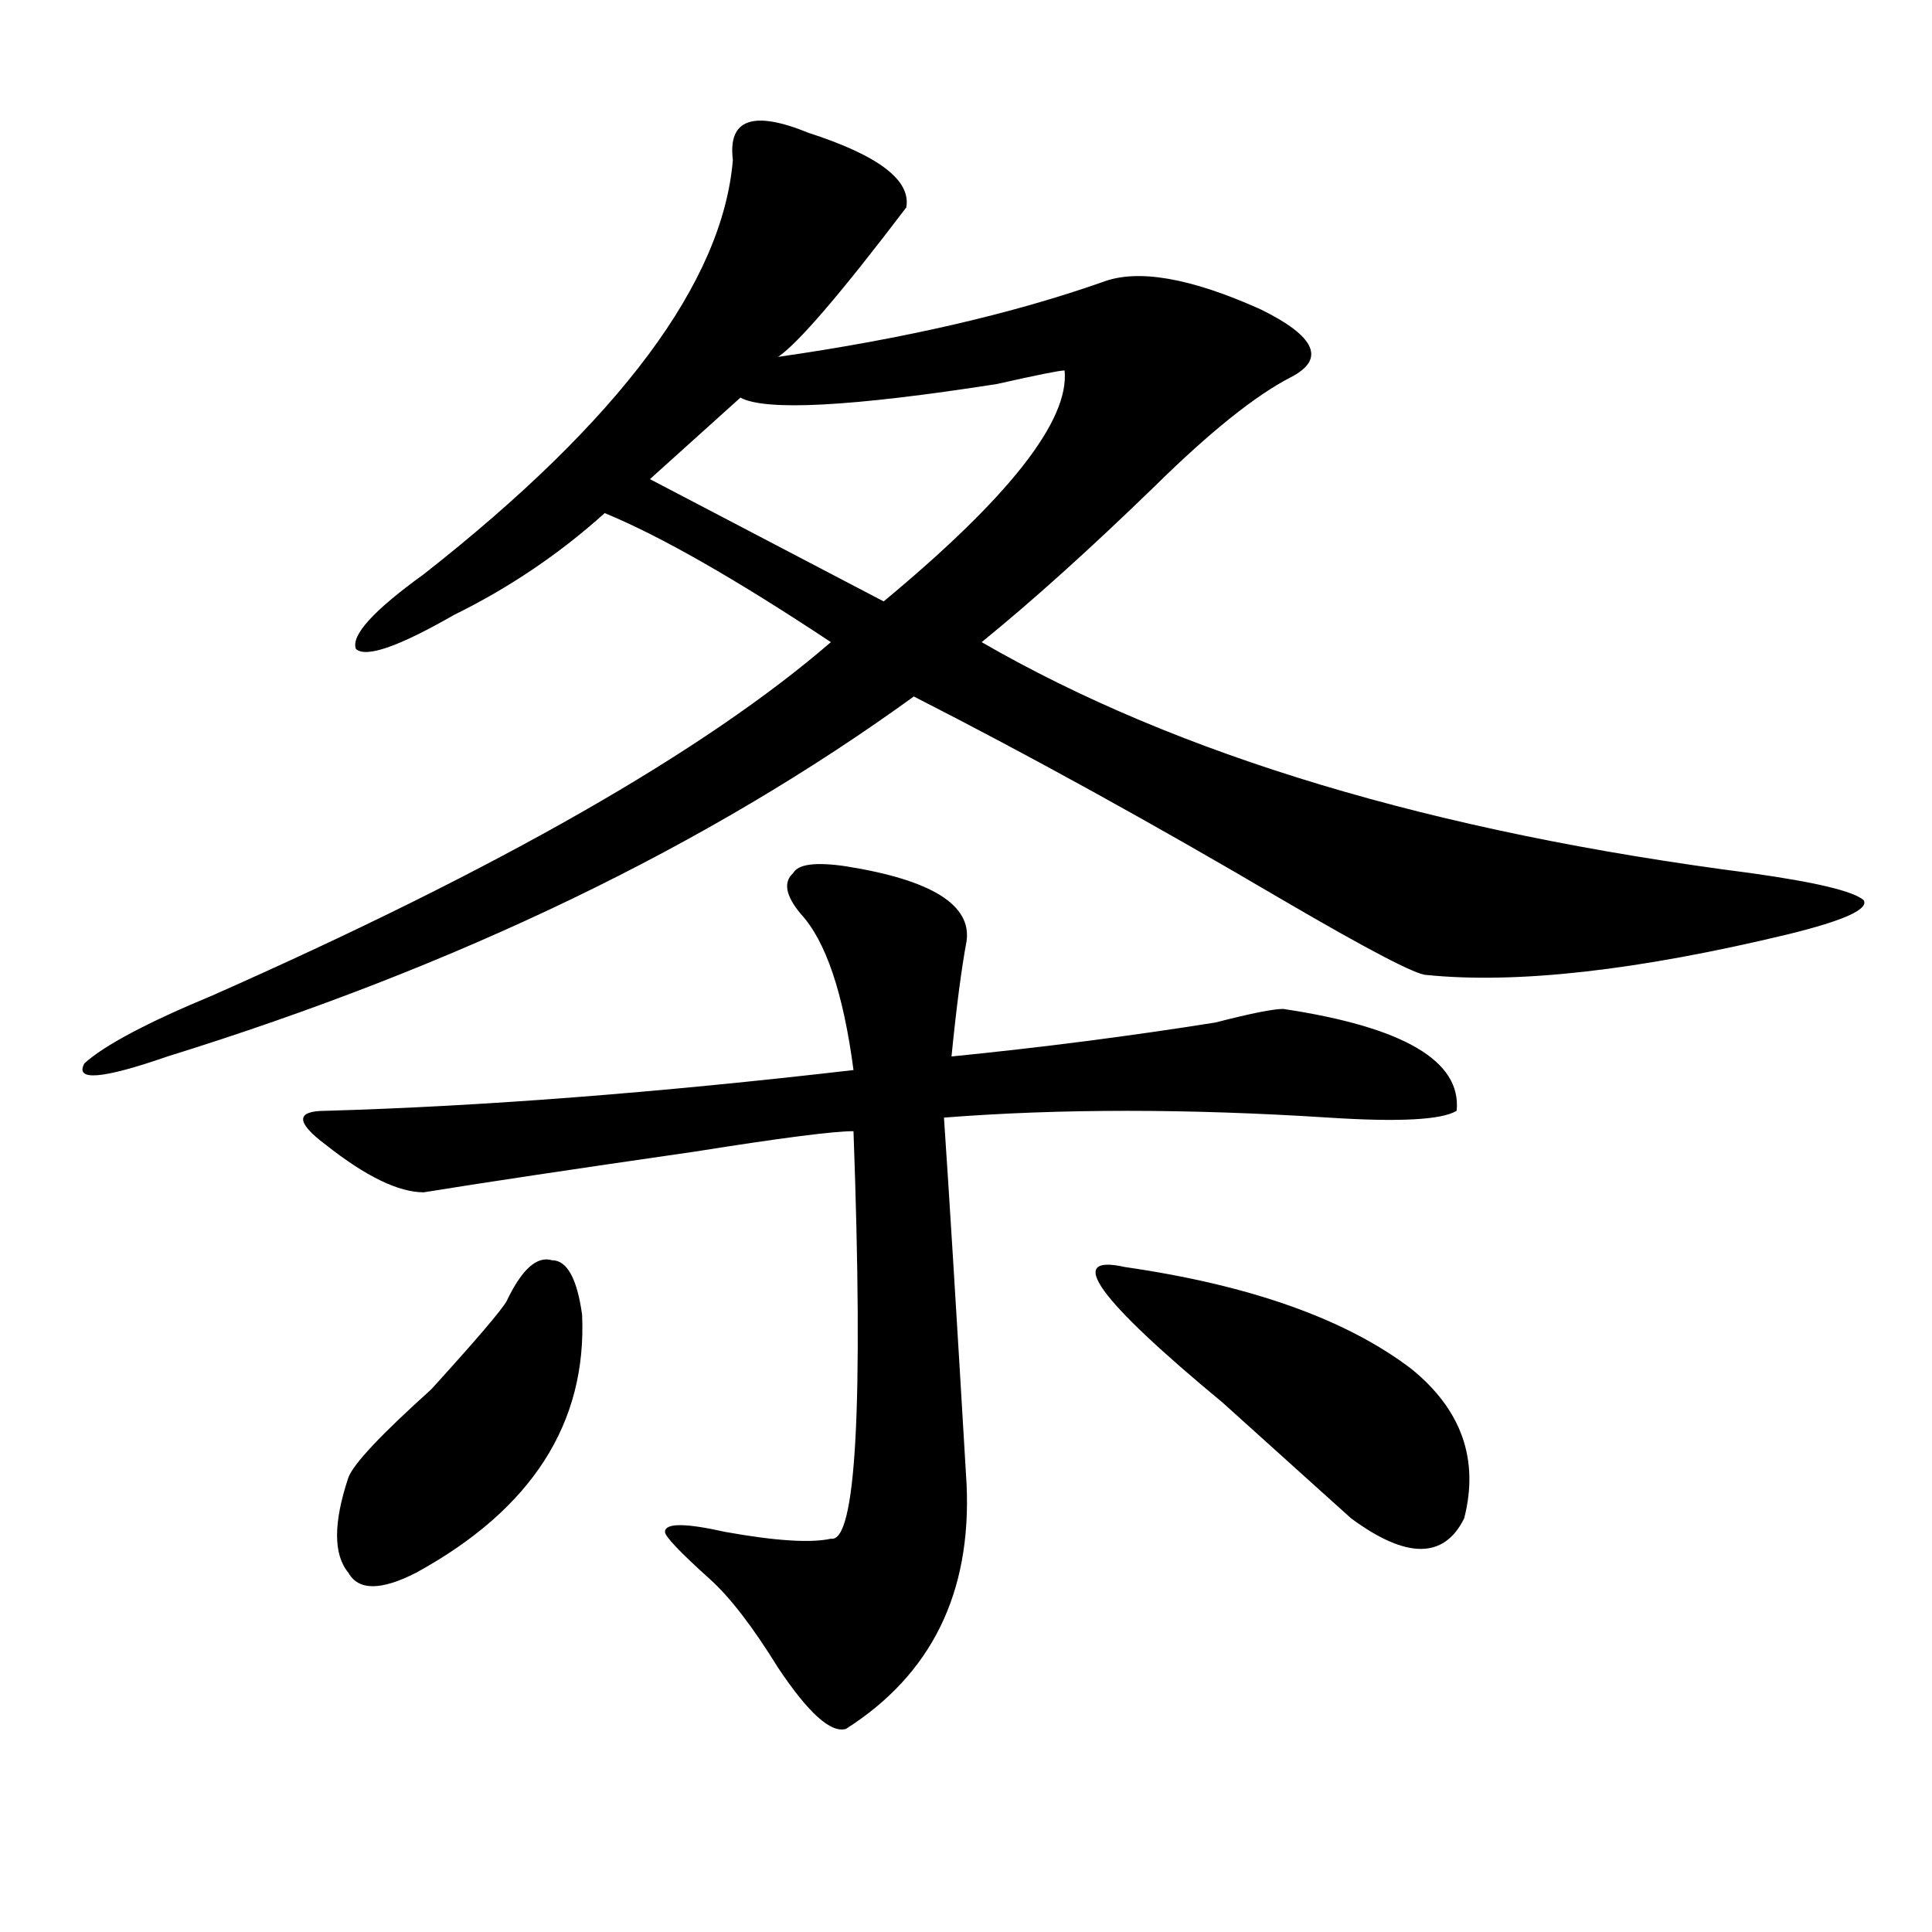<?xml version="1.0" encoding="utf-8"?>
<!-- Generator: Adobe Illustrator 16.0.0, SVG Export Plug-In . SVG Version: 6.00 Build 0)  -->
<!DOCTYPE svg PUBLIC "-//W3C//DTD SVG 1.1//EN" "http://www.w3.org/Graphics/SVG/1.1/DTD/svg11.dtd">
<svg version="1.1" id="图层_1" xmlns="http://www.w3.org/2000/svg" xmlns:xlink="http://www.w3.org/1999/xlink" x="0px" y="0px"
	 width="1000px" height="1000px" viewBox="0 0 1000 1000" enable-background="new 0 0 1000 1000" xml:space="preserve">
<path d="M418.355,68.703c36.401,11.756,53.291,24.609,50.73,38.672c-33.841,44.55-55.975,70.313-66.34,77.344
	c64.998-9.338,120.973-22.247,167.801-38.672c18.17-7.031,45.486-2.307,81.949,14.063c28.597,14.063,33.779,25.818,15.609,35.156
	c-18.231,9.394-41.646,28.125-70.242,56.25c-33.841,32.85-63.779,59.766-89.754,80.859
	c101.461,58.612,234.141,98.438,398.039,119.531c33.779,4.725,53.291,9.394,58.535,14.063c2.561,4.725-10.427,10.547-39.023,17.578
	c-78.047,18.787-140.484,25.818-187.313,21.094c-5.244,0-29.938-12.854-74.145-38.672
	c-67.682-39.825-131.399-74.981-191.215-105.469C366.283,437.844,237.506,499.972,86.656,546.828
	c-33.841,11.756-48.17,12.909-42.926,3.516c10.365-9.338,32.499-21.094,66.34-35.156C258.359,449.6,365.003,388.625,430.063,332.375
	c-49.45-32.794-88.474-55.041-117.07-66.797c-23.414,21.094-49.45,38.672-78.047,52.734c-28.658,16.425-45.548,22.303-50.73,17.578
	c-2.622-7.031,9.085-19.885,35.121-38.672c101.461-79.65,154.752-151.172,159.996-214.453
	C376.71,61.672,389.697,57.003,418.355,68.703z M437.867,448.391c44.206,7.031,64.998,19.94,62.438,38.672
	c-2.622,14.063-5.244,34.003-7.805,59.766c46.828-4.669,92.314-10.547,136.582-17.578c18.17-4.669,29.877-7.031,35.121-7.031
	c62.438,9.394,92.314,26.972,89.754,52.734c-7.805,4.725-29.938,5.878-66.34,3.516c-72.864-4.669-139.204-4.669-199.02,0
	c2.561,37.519,6.463,100.8,11.707,189.844c2.561,56.25-18.231,98.438-62.438,126.563c-7.805,2.307-19.512-8.24-35.121-31.641
	c-13.049-21.094-24.756-36.365-35.121-45.703c-15.609-14.063-23.414-22.247-23.414-24.609c0-4.669,10.365-4.669,31.219,0
	c25.975,4.669,44.206,5.822,54.633,3.516c12.987,2.307,16.89-67.95,11.707-210.938c-10.427,0-37.743,3.516-81.949,10.547
	c-65.06,9.394-111.888,16.425-140.484,21.094c-13.049,0-29.938-8.185-50.73-24.609c-15.609-11.7-15.609-17.578,0-17.578
	c80.607-2.307,171.703-9.338,273.164-21.094c-5.244-39.825-14.329-66.797-27.316-80.859c-7.805-9.338-9.146-16.369-3.902-21.094
	C413.111,447.237,422.258,446.084,437.867,448.391z M262.262,673.391c7.805-16.369,15.609-23.4,23.414-21.094
	c7.805,0,12.987,9.394,15.609,28.125c2.561,56.25-26.036,100.8-85.852,133.594c-18.231,9.338-29.938,9.338-35.121,0
	c-7.805-9.394-7.805-25.763,0-49.219c2.561-7.031,16.89-22.247,42.926-45.703C246.652,693.331,259.64,678.115,262.262,673.391z
	 M551.035,191.75c-2.622,0-14.329,2.362-35.121,7.031c-75.486,11.756-119.692,14.063-132.68,7.031
	c-13.049,11.756-28.658,25.818-46.828,42.188l120.973,63.281C522.377,257.394,553.596,217.568,551.035,191.75z M582.254,655.813
	c64.998,9.394,114.448,26.972,148.289,52.734c25.975,21.094,35.121,46.912,27.316,77.344c-10.427,21.094-29.938,21.094-58.535,0
	c-15.609-14.063-37.743-33.947-66.34-59.766C567.925,672.237,551.035,648.781,582.254,655.813z"/>
</svg>
